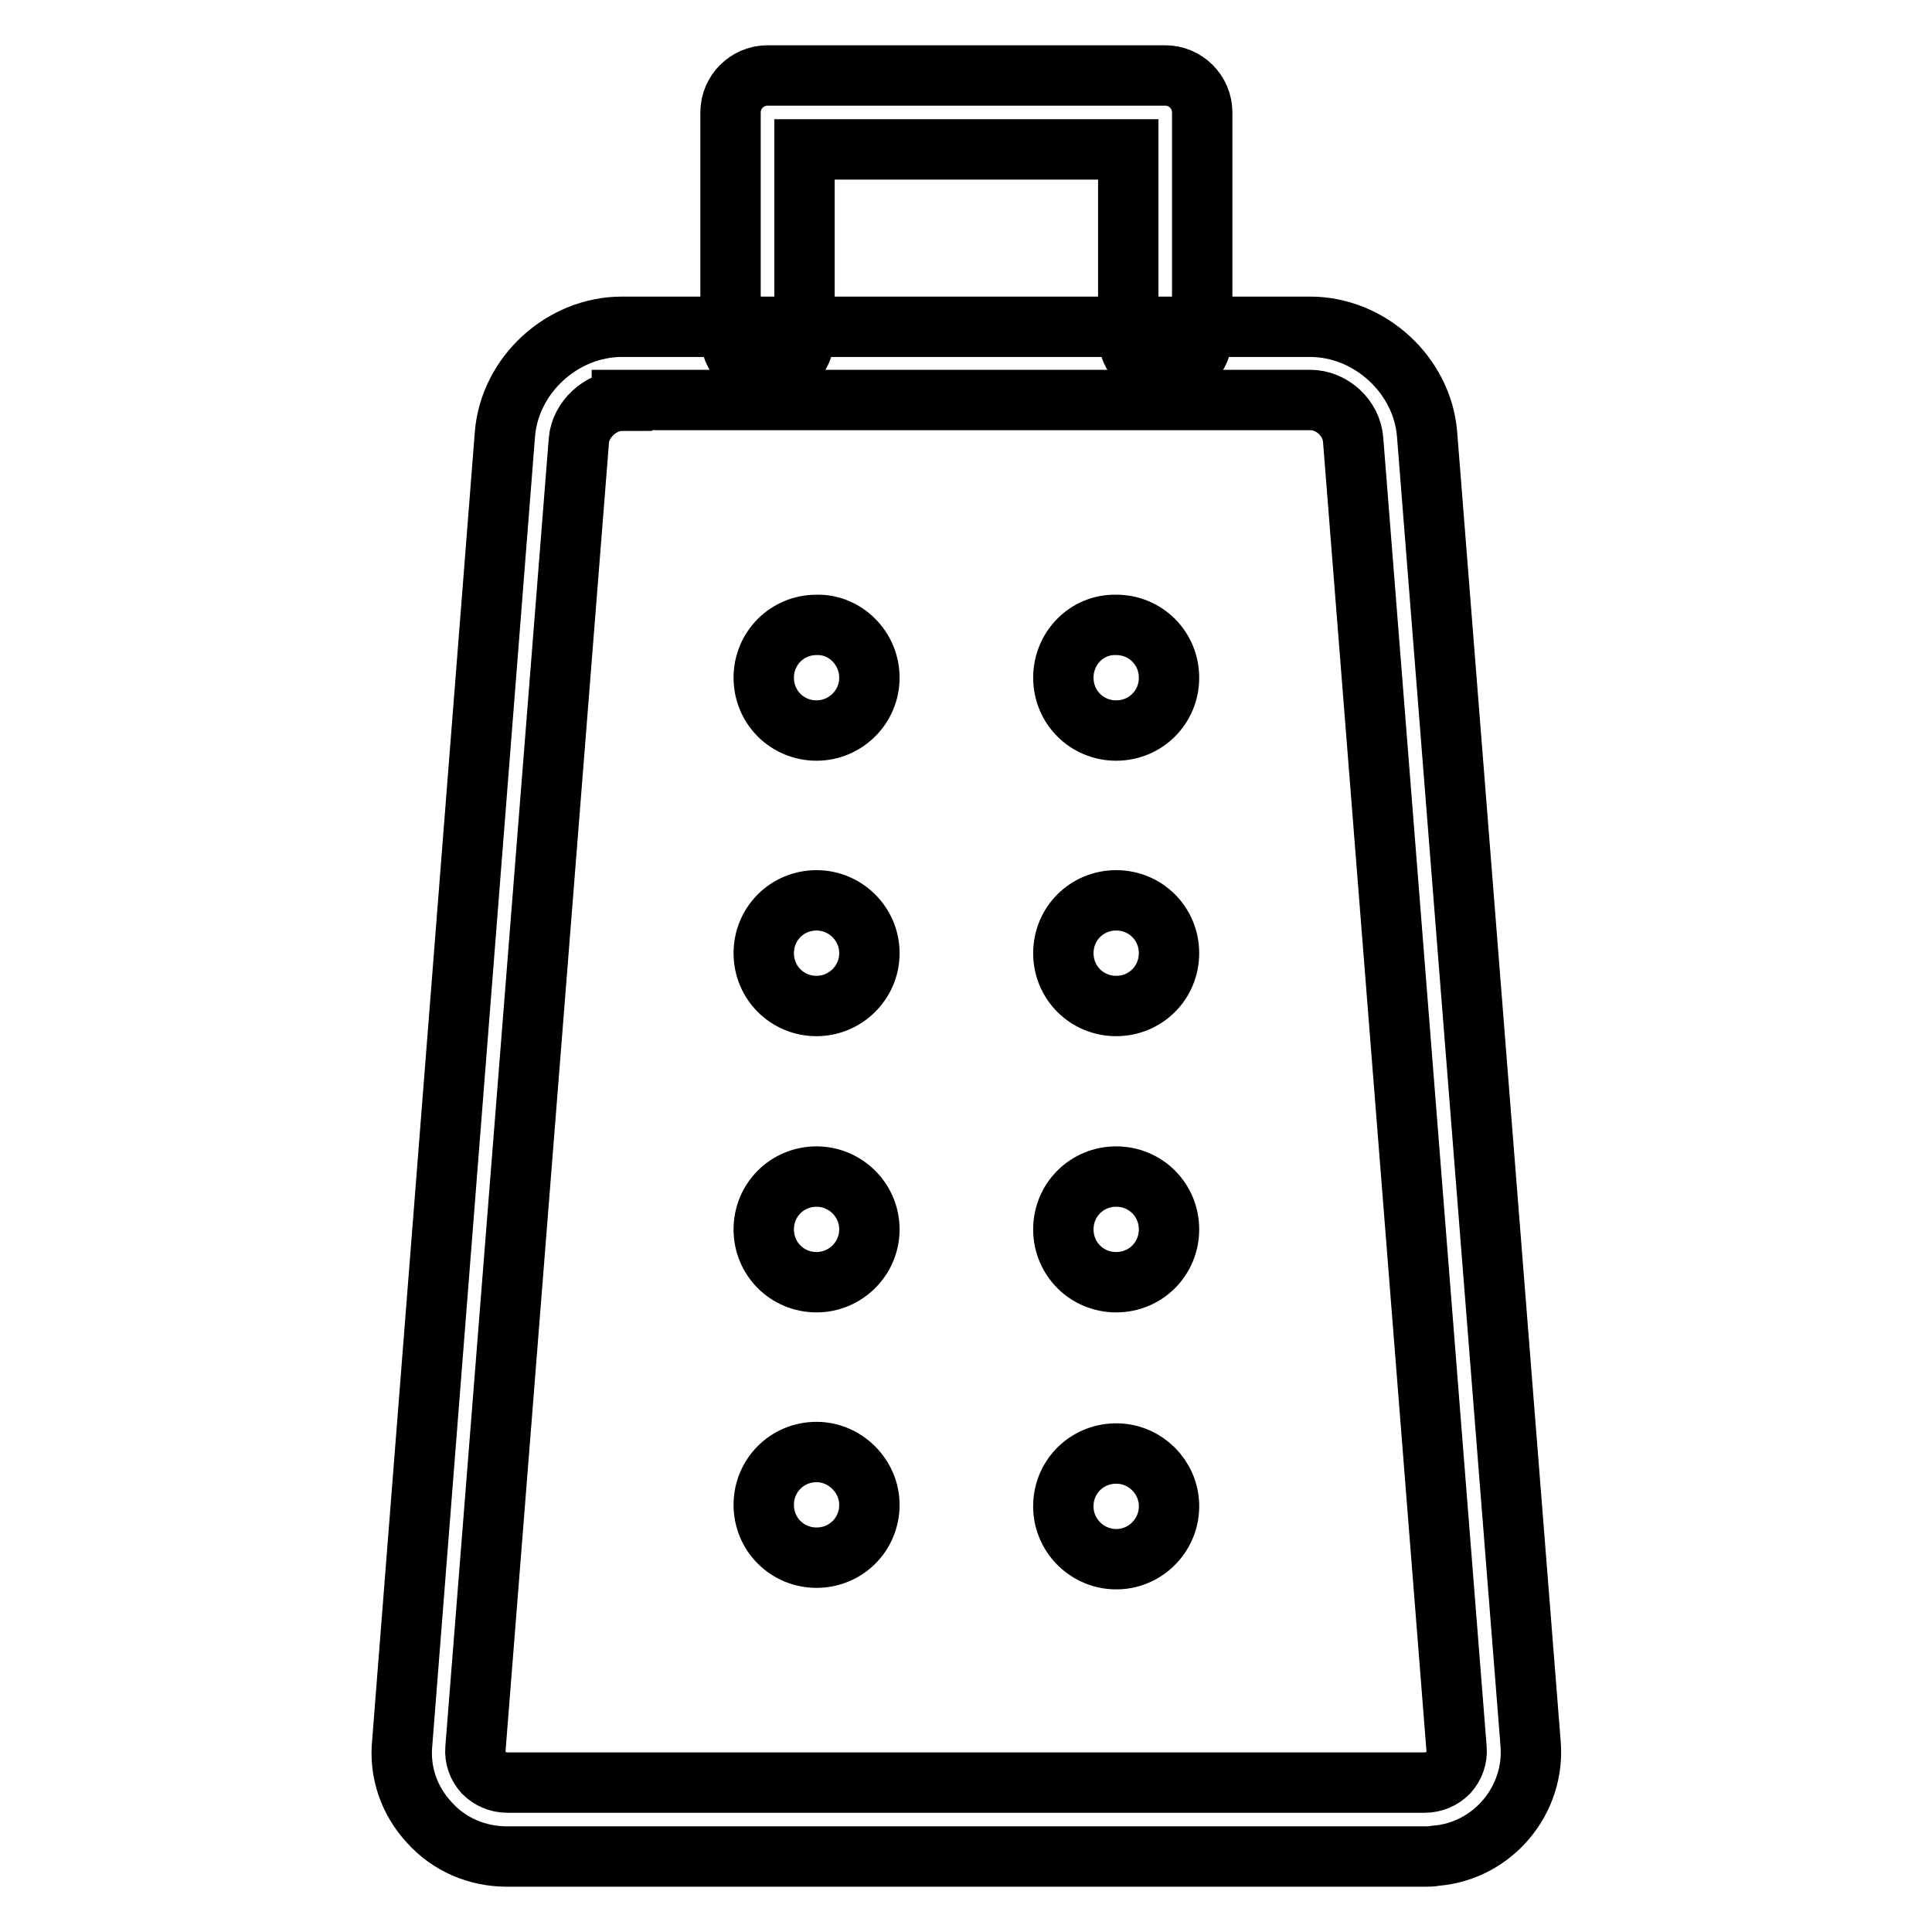 <?xml version="1.0" encoding="utf-8"?>
<!-- Svg Vector Icons : http://www.onlinewebfonts.com/icon -->
<!DOCTYPE svg PUBLIC "-//W3C//DTD SVG 1.1//EN" "http://www.w3.org/Graphics/SVG/1.1/DTD/svg11.dtd">
<svg version="1.1" xmlns="http://www.w3.org/2000/svg" xmlns:xlink="http://www.w3.org/1999/xlink" x="0px" y="0px" viewBox="0 0 256 256" enable-background="new 0 0 256 256" xml:space="preserve">
<g> <path stroke-width="8" fill-opacity="0" stroke="#000000"  d="M188.8,246H67.2c-4,0-7.7-1.6-10.3-4.5c-2.7-2.9-4-6.7-3.6-10.6L66.9,57.6c0.6-7.9,7.6-14.3,15.5-14.3h91.2 c7.9,0,14.9,6.4,15.5,14.3l13.7,173.3c0.7,7.6-5,14.4-12.6,15C189.7,246,189.3,246,188.8,246z M82.4,53.1c-2.8,0-5.5,2.5-5.7,5.3 L63,231.7c-0.1,1.2,0.3,2.3,1.1,3.2c0.8,0.8,1.9,1.3,3.1,1.3h121.6c1.2,0,2.3-0.5,3.1-1.3c0.8-0.9,1.2-2,1.1-3.2L179.3,58.3 c-0.2-2.9-2.8-5.3-5.7-5.3H82.4z M154.4,49.4c-2.7,0-4.9-2.2-4.9-4.9V19.8h-42.9v24.7c0,2.7-2.2,4.9-4.9,4.9 c-2.7,0-4.9-2.2-4.9-4.9V14.9c0-2.7,2.2-4.9,4.9-4.9l0,0h52.7c2.7,0,4.9,2.2,4.9,4.9v29.6C159.3,47.2,157.1,49.4,154.4,49.4 L154.4,49.4z M115.2,89.8c0,3.9-3.2,7-7,7c-3.9,0-7-3.1-7-7c0-3.9,3.1-7,7-7C112,82.7,115.2,85.9,115.2,89.8z M140.9,89.8 c0,3.9,3.1,7,7,7c3.9,0,7-3.1,7-7c0,0,0,0,0,0c0-3.9-3.1-7-7-7C144,82.7,140.9,85.9,140.9,89.8C140.9,89.8,140.9,89.8,140.9,89.8z  M115.2,126.3c0,3.9-3.2,7-7,7c-3.9,0-7-3.1-7-7c0-3.9,3.1-7,7-7C112,119.3,115.2,122.4,115.2,126.3z M140.9,126.3c0,3.9,3.1,7,7,7 c3.9,0,7-3.1,7-7c0,0,0,0,0,0c0-3.9-3.1-7-7-7C144,119.3,140.9,122.4,140.9,126.3C140.9,126.3,140.9,126.3,140.9,126.3z  M115.2,162.9c0,3.9-3.2,7-7,7c-3.9,0-7-3.1-7-7c0-3.9,3.1-7,7-7C112,155.9,115.2,159,115.2,162.9z M154.9,162.9c0,3.9-3.1,7-7,7 c-3.9,0-7-3.1-7-7c0-3.9,3.1-7,7-7C151.8,155.9,154.9,159,154.9,162.9z M115.2,199.4c0,3.9-3.1,7-7,7c-3.9,0-7-3.1-7-7 c0-3.9,3.1-7,7-7C112,192.4,115.2,195.6,115.2,199.4z M154.9,199.4c0.1,3.9-3,7.1-6.8,7.2c-3.9,0.1-7.1-3-7.2-6.8 c0-0.1,0-0.2,0-0.4c0.1-3.9,3.3-6.9,7.2-6.8C151.8,192.7,154.8,195.7,154.9,199.4z"/></g>
</svg>